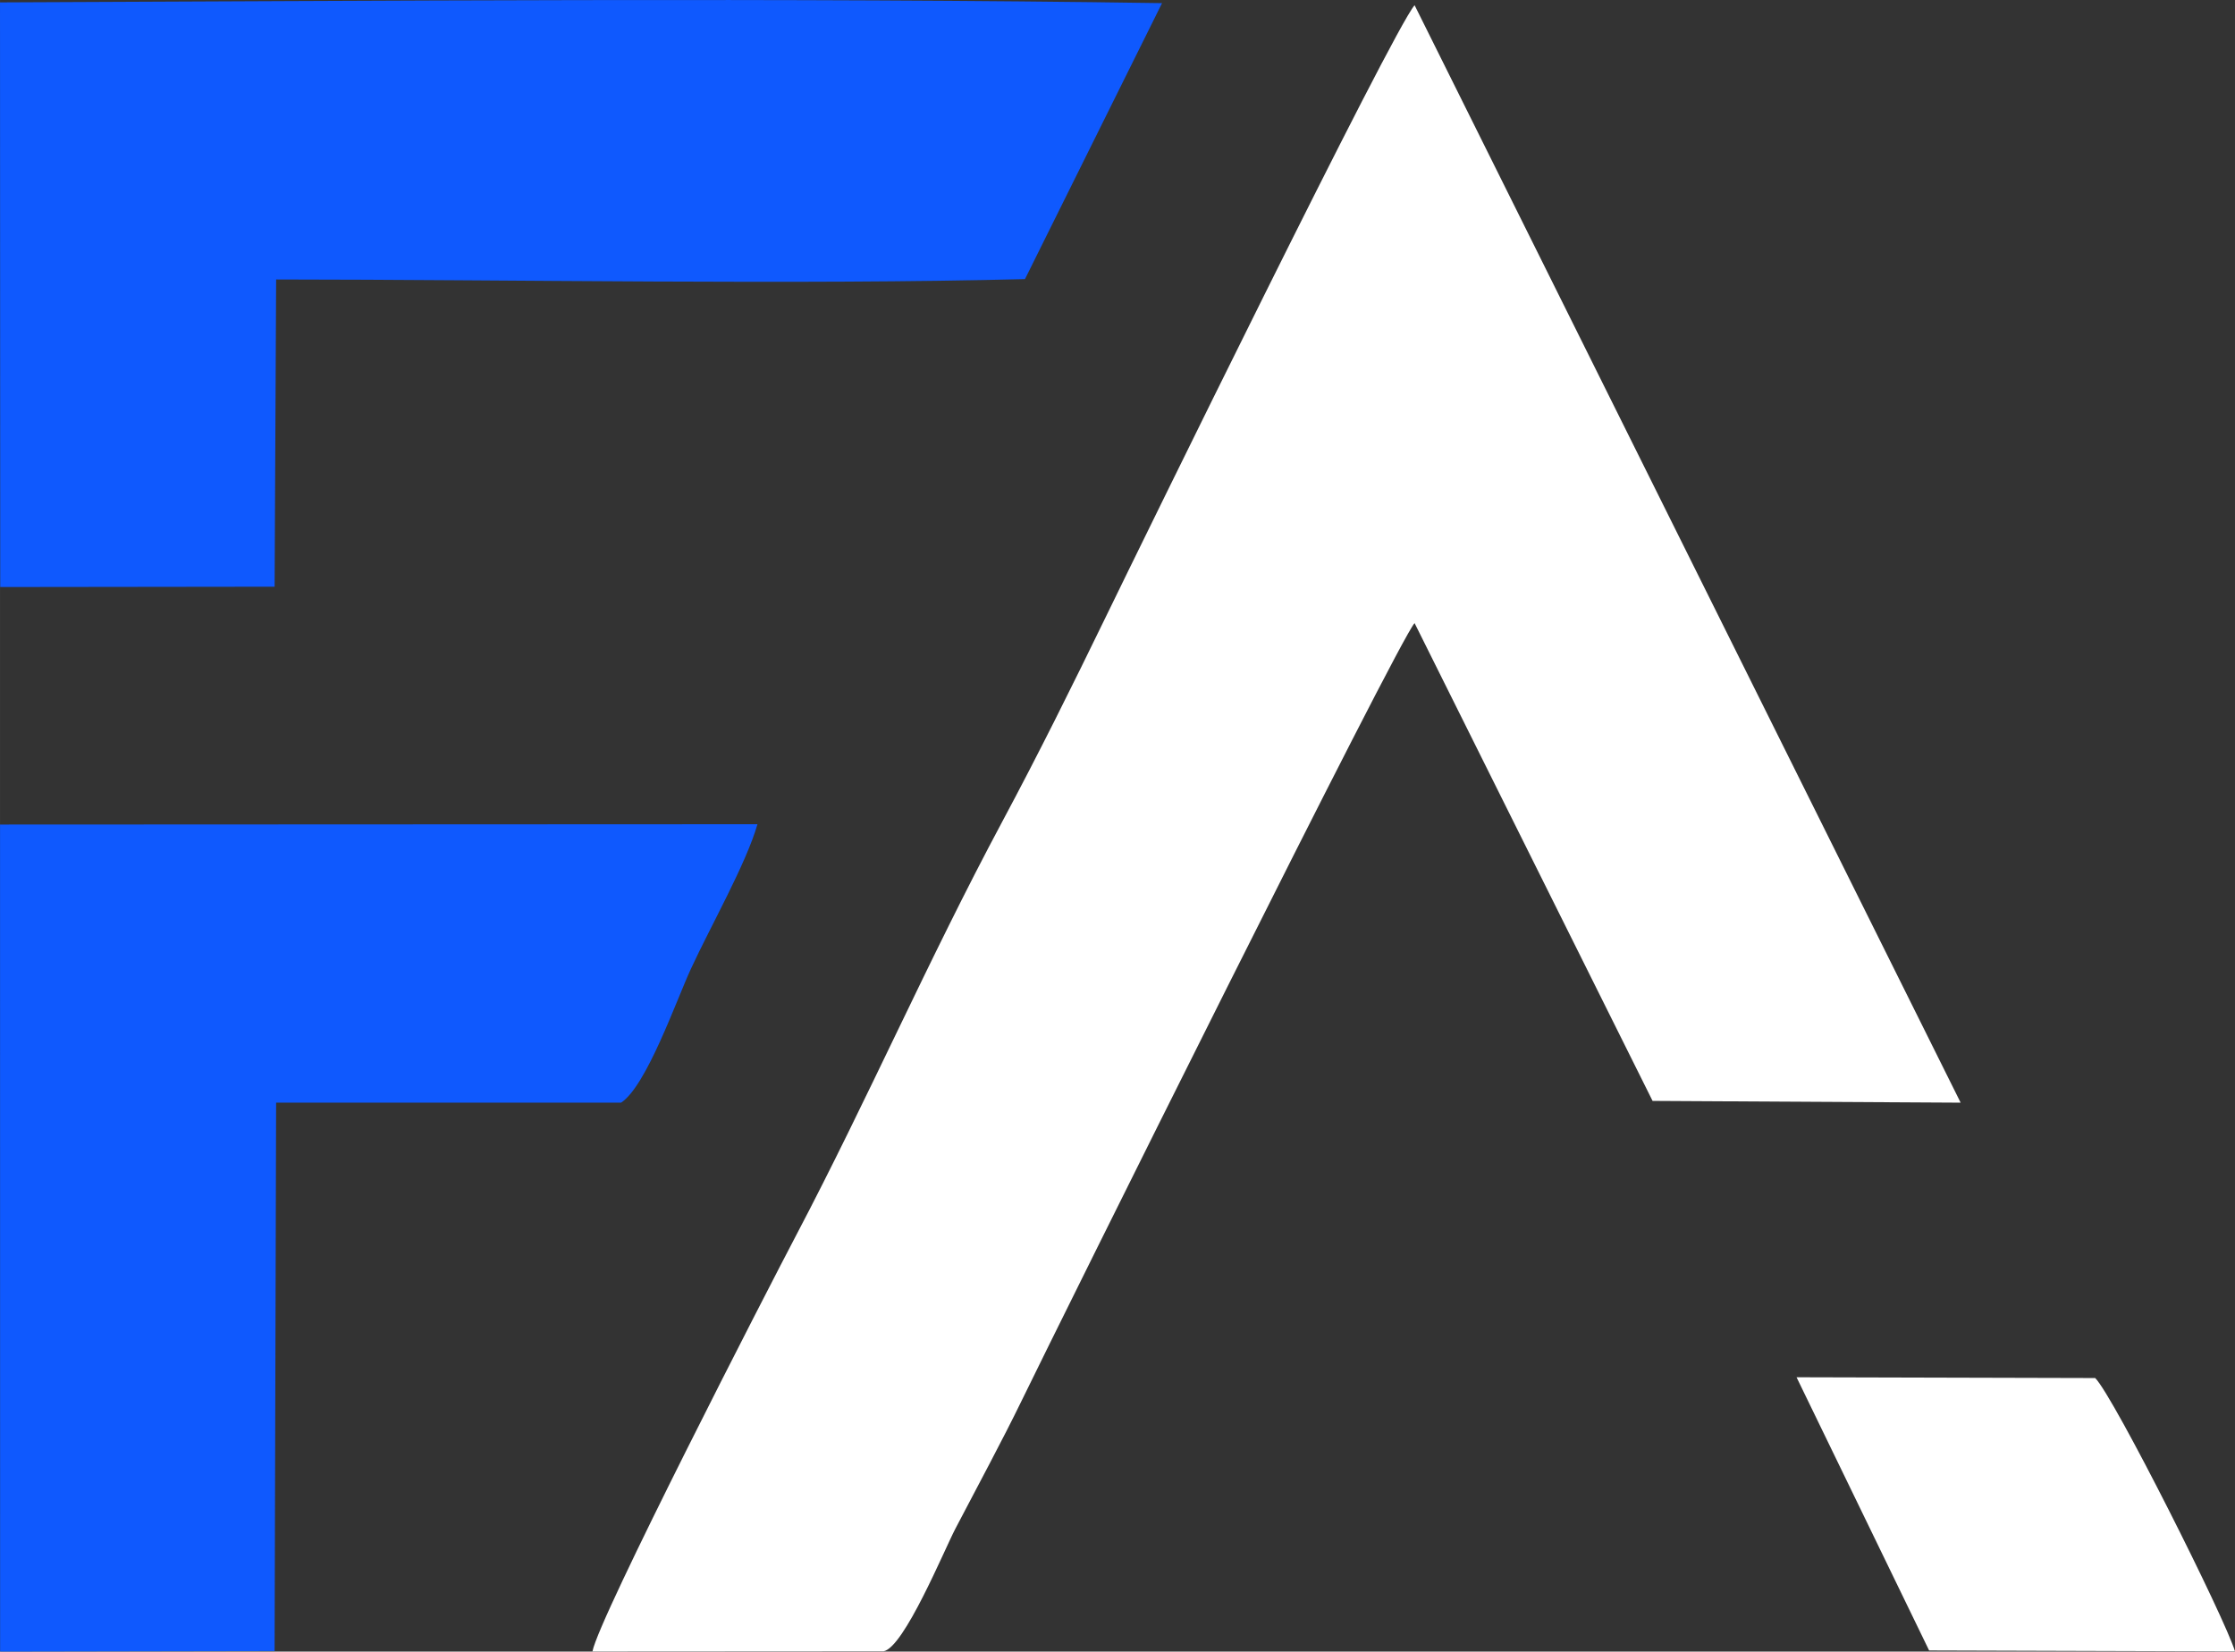 <svg xmlns="http://www.w3.org/2000/svg" width="50" height="36.95" viewBox="0 0 595.453 440.042">
  <rect x="0" y="0" width="595.453" height="440.042" fill="#333333" stroke="none"/>
  <path fill="#ffffff" d="m157.844 440.016 77.568-.047c5.453-1.021 16.115-26.891 19.099-32.615 6.099-11.688 12.516-23.531 17.719-34.24 10.354-21.318 100.443-202.708 104.646-207.089l63.406 127.302 82.078.469L376.88 1.391c-5.865 6.698-72.88 143.651-82.188 162.807-9.057 18.635-17.896 36.464-27.703 54.786-19.766 36.927-35.698 73.661-54.875 110.146-7.474 14.214-52.724 102.151-54.271 110.891z"/>
  <path fill="#0f59fe" d="m.057 156.411 73.104-.089.406-81.859c61.589.036 139.974 1.443 199.51-.099L309.594.833C210.417-.667 100.042.245 0 .635zM.026 440.042l73.13-.135.406-146.12 91.911.005c6.786-4.453 14.661-27.135 18.641-35.74 5.276-11.406 14.63-27.833 17.693-38.448L.01 219.693z"/>
  <path fill="#ffffff" d="m513.964 439.75 81.49.245c-2.615-8.75-32.193-67.719-37.24-72.828l-79.573-.208 35.318 72.792z"/>
</svg>
